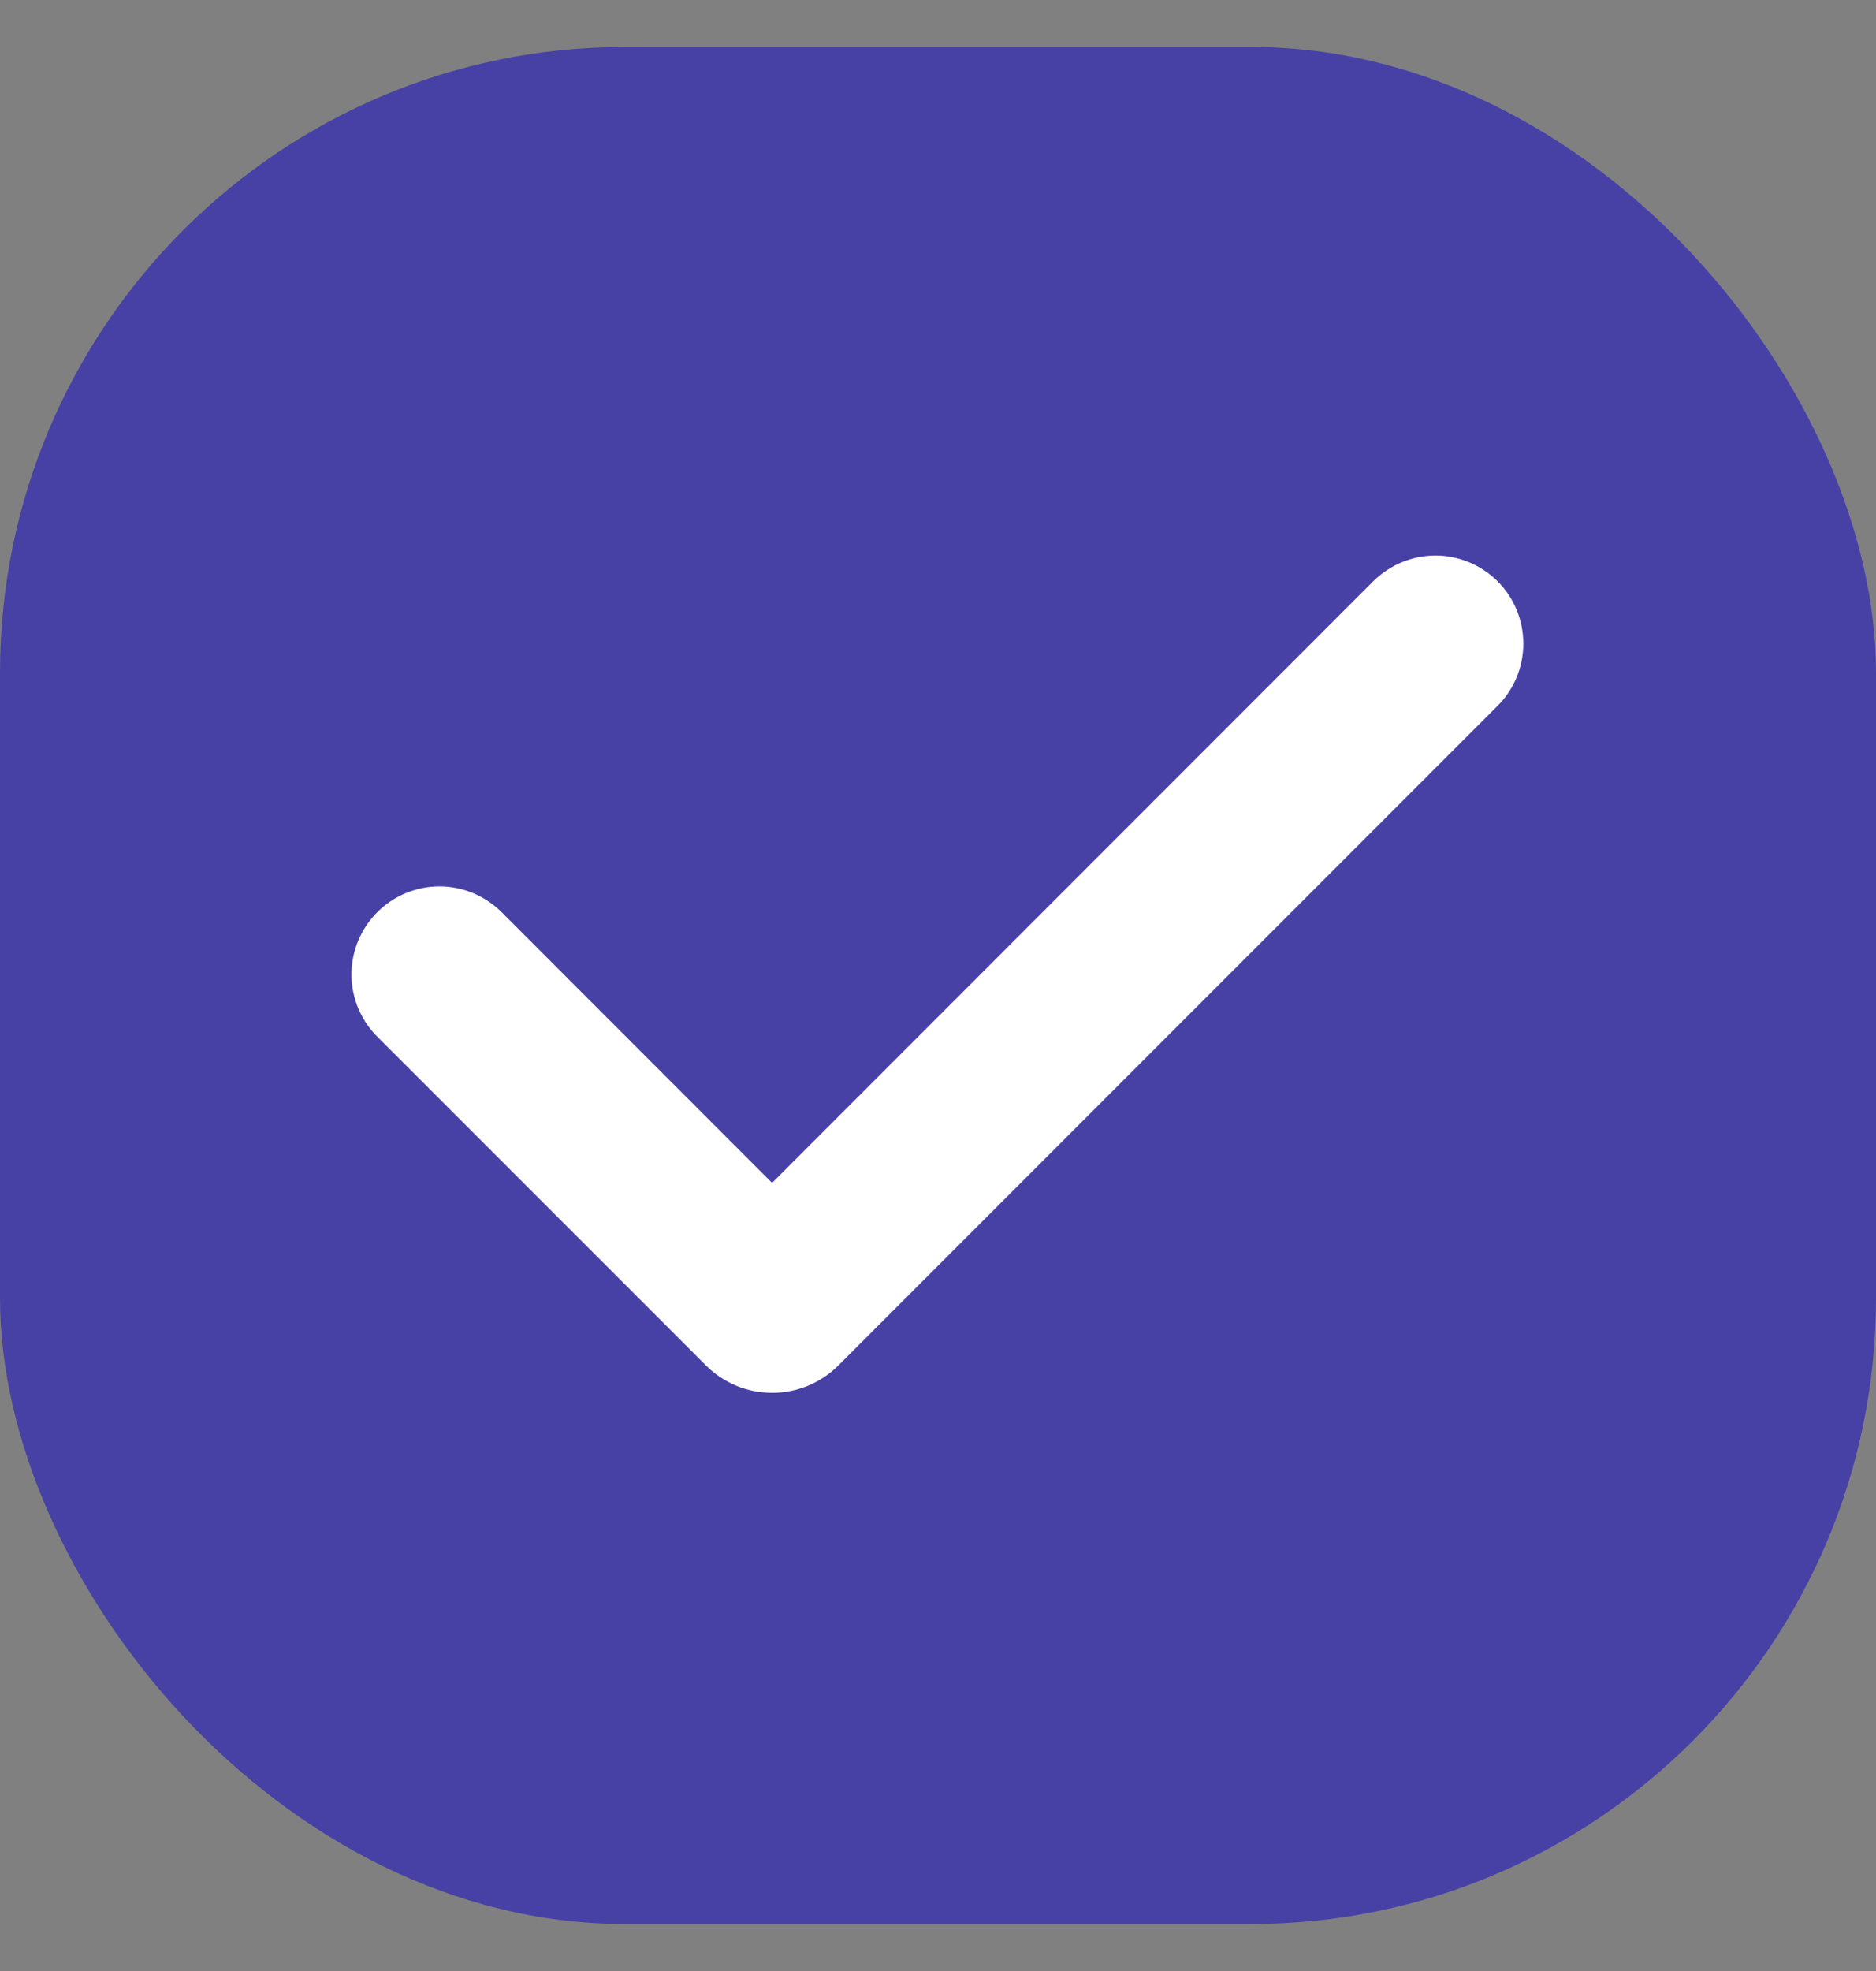 <svg width="20" height="21" viewBox="0 0 20 21" fill="none" xmlns="http://www.w3.org/2000/svg">
<rect x="0" y="0" width="20" height="21" fill="#808080" stroke="none"/>
<rect y="0.5" width="20" height="20" rx="6.667" fill="#4741A6"/>
<g clip-path="url(#clip0_3374_826)">
<path fill-rule="evenodd" clip-rule="evenodd" d="M15.966 6.194C16.142 6.37 16.24 6.608 16.24 6.857C16.24 7.106 16.142 7.344 15.966 7.52L8.939 14.547C8.846 14.64 8.736 14.713 8.614 14.764C8.493 14.814 8.363 14.84 8.232 14.84C8.1 14.84 7.97 14.814 7.849 14.764C7.728 14.713 7.617 14.64 7.525 14.547L4.033 11.056C3.944 10.97 3.872 10.866 3.823 10.752C3.774 10.637 3.748 10.514 3.747 10.39C3.746 10.265 3.77 10.142 3.817 10.027C3.864 9.912 3.934 9.807 4.022 9.719C4.11 9.631 4.214 9.561 4.33 9.514C4.445 9.467 4.568 9.443 4.693 9.444C4.817 9.445 4.94 9.471 5.055 9.52C5.169 9.57 5.272 9.641 5.359 9.73L8.231 12.603L14.639 6.194C14.727 6.107 14.83 6.038 14.944 5.991C15.057 5.944 15.18 5.919 15.303 5.919C15.426 5.919 15.548 5.944 15.662 5.991C15.775 6.038 15.879 6.107 15.966 6.194Z" fill="white"/>
</g>
<defs>
<clipPath id="clip0_3374_826">
<rect width="15" height="15" fill="white" transform="translate(2.5 3)"/>
</clipPath>
</defs>
</svg>

